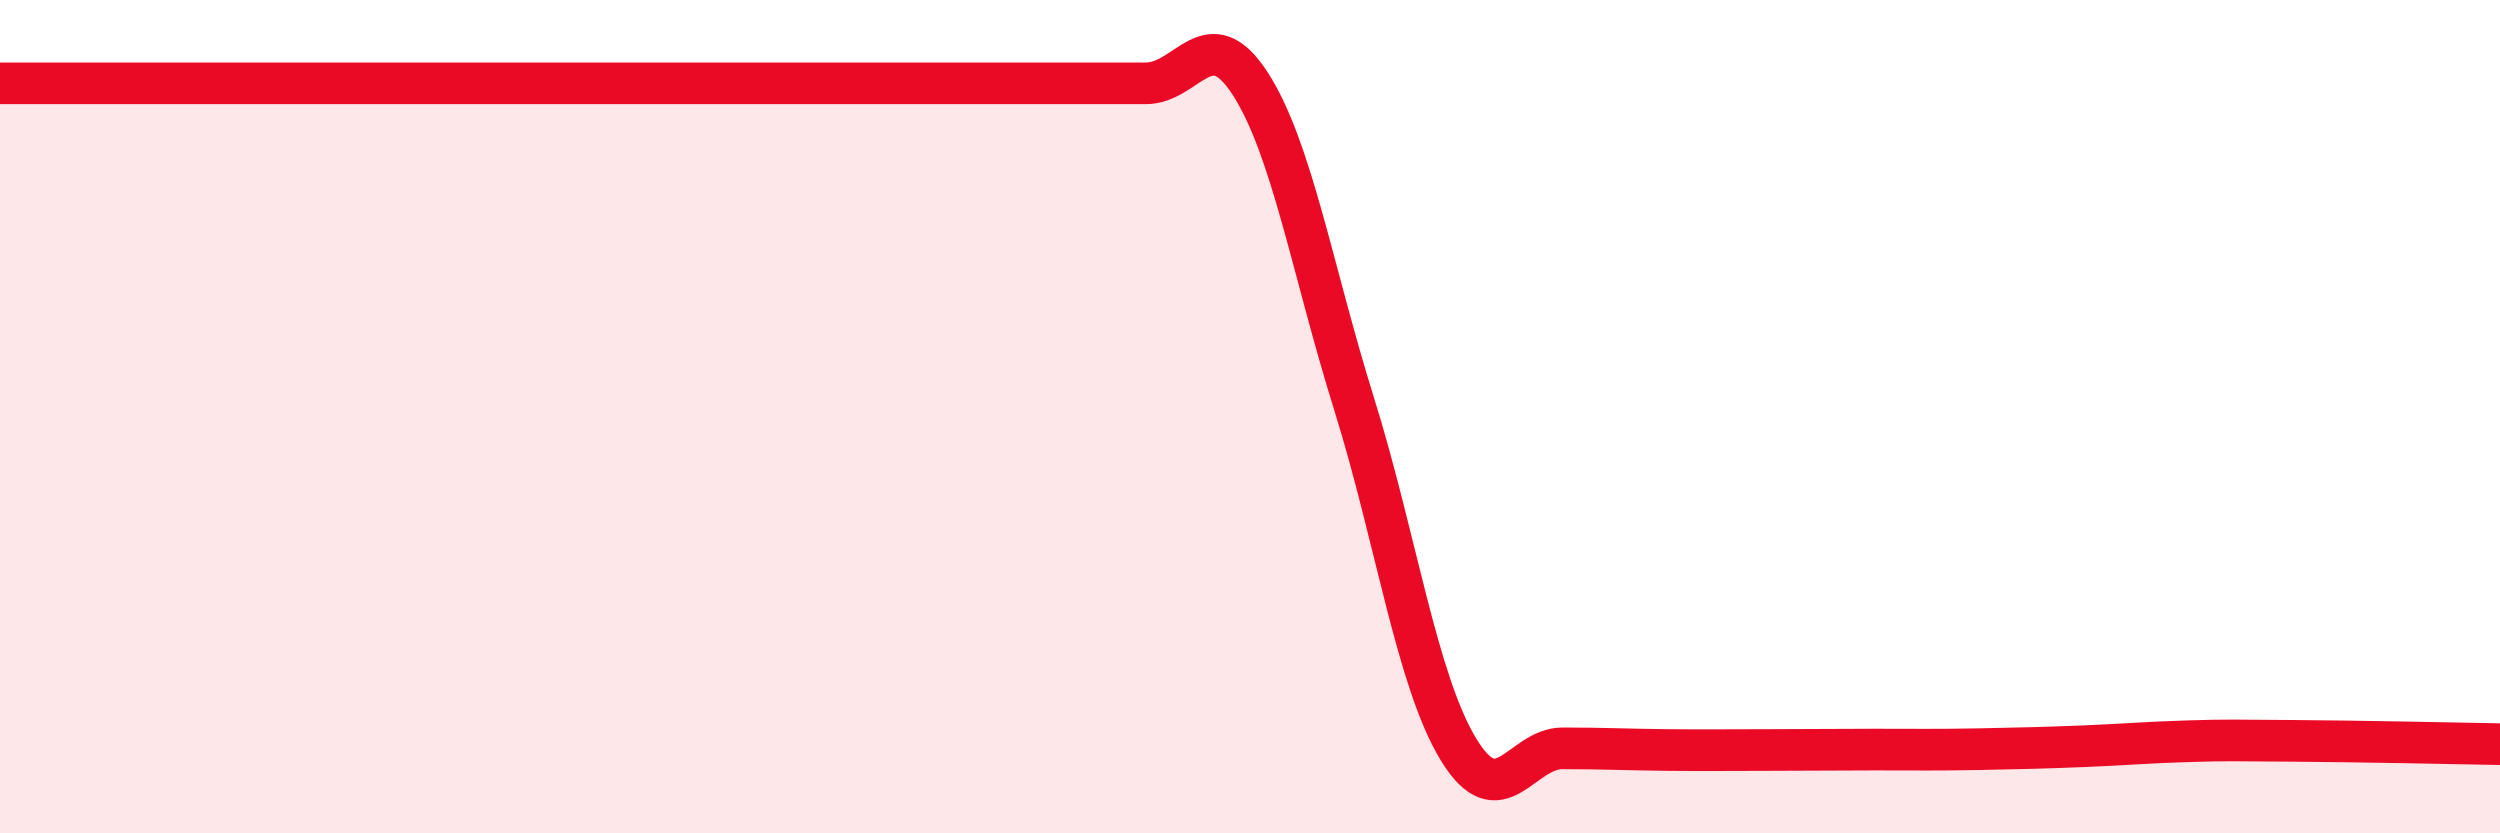 
    <svg width="60" height="20" viewBox="0 0 60 20" xmlns="http://www.w3.org/2000/svg">
      <path
        d="M 0,2 C 0.5,2 1.5,2 2.5,2 C 3.5,2 4,2 5,2 C 6,2 6.5,2 7.5,2 C 8.5,2 9,2 10,2 C 11,2 11.5,2 12.5,2 C 13.5,2 14,2 15,2 C 16,2 16.5,2 17.5,2 C 18.5,2 19,2 20,2 C 21,2 21.5,2 22.5,2 C 23.5,2 24,2 25,2 C 26,2 26.5,2 27.5,2 C 28.5,2 29,0.46 30,2 C 31,3.54 31.5,6.5 32.5,9.7 C 33.5,12.9 34,16.33 35,17.98 C 36,19.63 36.5,17.96 37.5,17.96 C 38.5,17.96 39,17.99 40,18 C 41,18.01 41.5,18 42.5,18 C 43.5,18 44,17.99 45,17.99 C 46,17.99 46.5,18 47.5,17.98 C 48.5,17.96 49,17.95 50,17.91 C 51,17.87 51.5,17.82 52.5,17.79 C 53.5,17.76 53.5,17.77 55,17.78 C 56.5,17.79 59,17.84 60,17.86L60 20L0 20Z"
        fill="#EB0A25"
        opacity="0.1"
        stroke-linecap="round"
        stroke-linejoin="round"
      />
      <path
        d="M 0,2 C 0.5,2 1.5,2 2.5,2 C 3.5,2 4,2 5,2 C 6,2 6.5,2 7.5,2 C 8.5,2 9,2 10,2 C 11,2 11.5,2 12.5,2 C 13.5,2 14,2 15,2 C 16,2 16.5,2 17.5,2 C 18.5,2 19,2 20,2 C 21,2 21.5,2 22.5,2 C 23.5,2 24,2 25,2 C 26,2 26.5,2 27.5,2 C 28.5,2 29,0.46 30,2 C 31,3.54 31.5,6.5 32.5,9.7 C 33.5,12.9 34,16.33 35,17.98 C 36,19.63 36.5,17.96 37.5,17.96 C 38.5,17.96 39,17.99 40,18 C 41,18.01 41.5,18 42.5,18 C 43.5,18 44,17.99 45,17.99 C 46,17.99 46.5,18 47.5,17.98 C 48.5,17.96 49,17.95 50,17.91 C 51,17.87 51.5,17.82 52.5,17.79 C 53.5,17.76 53.5,17.77 55,17.78 C 56.5,17.79 59,17.84 60,17.86"
        stroke="#EB0A25"
        stroke-width="1"
        fill="none"
        stroke-linecap="round"
        stroke-linejoin="round"
      />
    </svg>
  